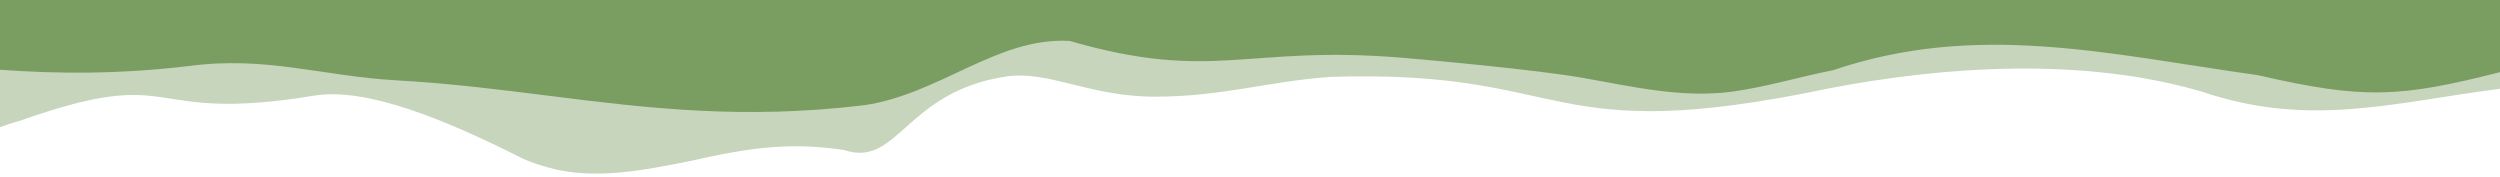 <svg width="1440" height="102" viewBox="0 0 1440 102" fill="none" xmlns="http://www.w3.org/2000/svg">
<path d="M0 73.22C3.576 72.125 7.263 70.512 10.728 69.815C105.898 36.093 79.628 71.848 181.398 55.011C210.958 50.5 254.568 67.879 301.018 91.298C305.808 93.518 310.928 95.124 316.238 96.595C342.528 103.889 371.298 97.957 397.218 92.812C423.758 86.82 447.782 82.222 476.215 85.167C479.569 85.497 482.906 85.918 486.215 86.428C517.516 96.801 521.236 52.787 579.699 44.036C604.364 40.473 627.157 55.695 665.485 55.695C703.813 55.695 731.638 46.624 766.684 44.274C907.115 39.83 887.349 85.71 1053.63 50.882C1121.18 37.903 1200.47 32.89 1268.28 52.795C1330.02 73.655 1377.55 59.219 1440 51.115V39.91C1380.09 55.124 1361 56.708 1298.12 42.283C1211.55 30.098 1136.37 11.399 1053.63 39.462V39.458C1034.63 43.174 1014.91 49.133 995.834 51.757C967.265 55.687 938.567 49.061 909.975 43.954C883.451 39.217 820.483 33.532 805.752 32.313C715.298 24.697 697.601 46.716 613.89 22.591C571.856 20.253 538.727 53.705 494.671 59.746V59.706C494.68 59.706 494.689 59.704 494.698 59.702C426.248 67.906 371.298 61.399 316.238 54.473V54.475C287.168 50.818 257.138 47.009 225.738 45.259C183.708 42.917 150.578 31.041 106.528 37.082V37.042C106.528 37.042 106.538 37.04 106.548 37.038C67.474 41.721 32.807 41.603 0 39.356V73.22Z" fill="#C6D5BC"/>
<path d="M108.77 38.021C108.76 38.022 108.75 38.024 108.75 38.025V38.065C152.8 32.024 185.93 43.9 227.96 46.242C259.36 47.991 289.39 51.801 318.46 55.458V55.456C373.52 62.382 428.47 68.889 496.92 60.685C496.91 60.686 496.902 60.688 496.893 60.689V60.729C540.949 54.688 574.078 21.236 616.111 23.579C699.539 47.666 717.669 25.704 807.975 33.295C822.703 34.517 885.672 40.202 912.197 44.939C940.789 50.045 969.487 56.671 998.056 52.742C1017.14 50.118 1036.85 44.159 1055.85 40.443V40.447C1138.65 12.383 1213.73 31.082 1300.34 43.267C1362.07 57.478 1382.45 56.116 1440 41.571V29.885C1428.14 32.838 1395.29 40.842 1378.53 42.882C1332.18 49.428 1285.94 27.218 1239.7 19.26C1179.16 8.842 1117.01 -2.444 1055.85 28.756V28.788C904.65 73.784 905.781 -3.862 712.149 21.978C666.986 26.019 640.794 7.637 608.161 3.779C592.193 1.892 575.644 13.42 559.745 16.357C530.622 21.737 501.646 51.509 472.37 55.087C411.729 65.107 307.979 37.129 254.529 32.519C226.779 30.422 197.619 20.287 170.119 25.368C140.989 30.748 113.499 28.845 84.219 32.423C55.309 36.355 27.2 35.145 0 30.349V40.189C33.462 42.583 68.814 42.81 108.77 38.021Z" fill="#7A9E62"/>
<path d="M0 0V31.444C27.46 36.155 56.41 36.607 84.22 33.225C113.5 29.647 140.99 31.55 170.12 26.17C197.62 21.088 226.78 31.224 254.54 33.32C307.91 37.942 411.78 65.882 472.37 55.889C501.648 52.311 530.623 22.539 559.747 17.16C575.646 14.223 592.195 2.695 608.163 4.582C640.795 8.439 666.988 26.822 712.151 22.778C757.314 18.735 810.407 17.119 851.904 24.26C940.404 44.734 968.385 56.086 1055.85 29.591V29.559C1117.01 -1.641 1179.16 9.645 1239.7 20.063C1285.95 28.021 1332.18 50.231 1378.53 43.685C1395.29 41.643 1428.14 33.639 1440 30.686V0H0Z" fill="#7A9E62"/>
</svg>
